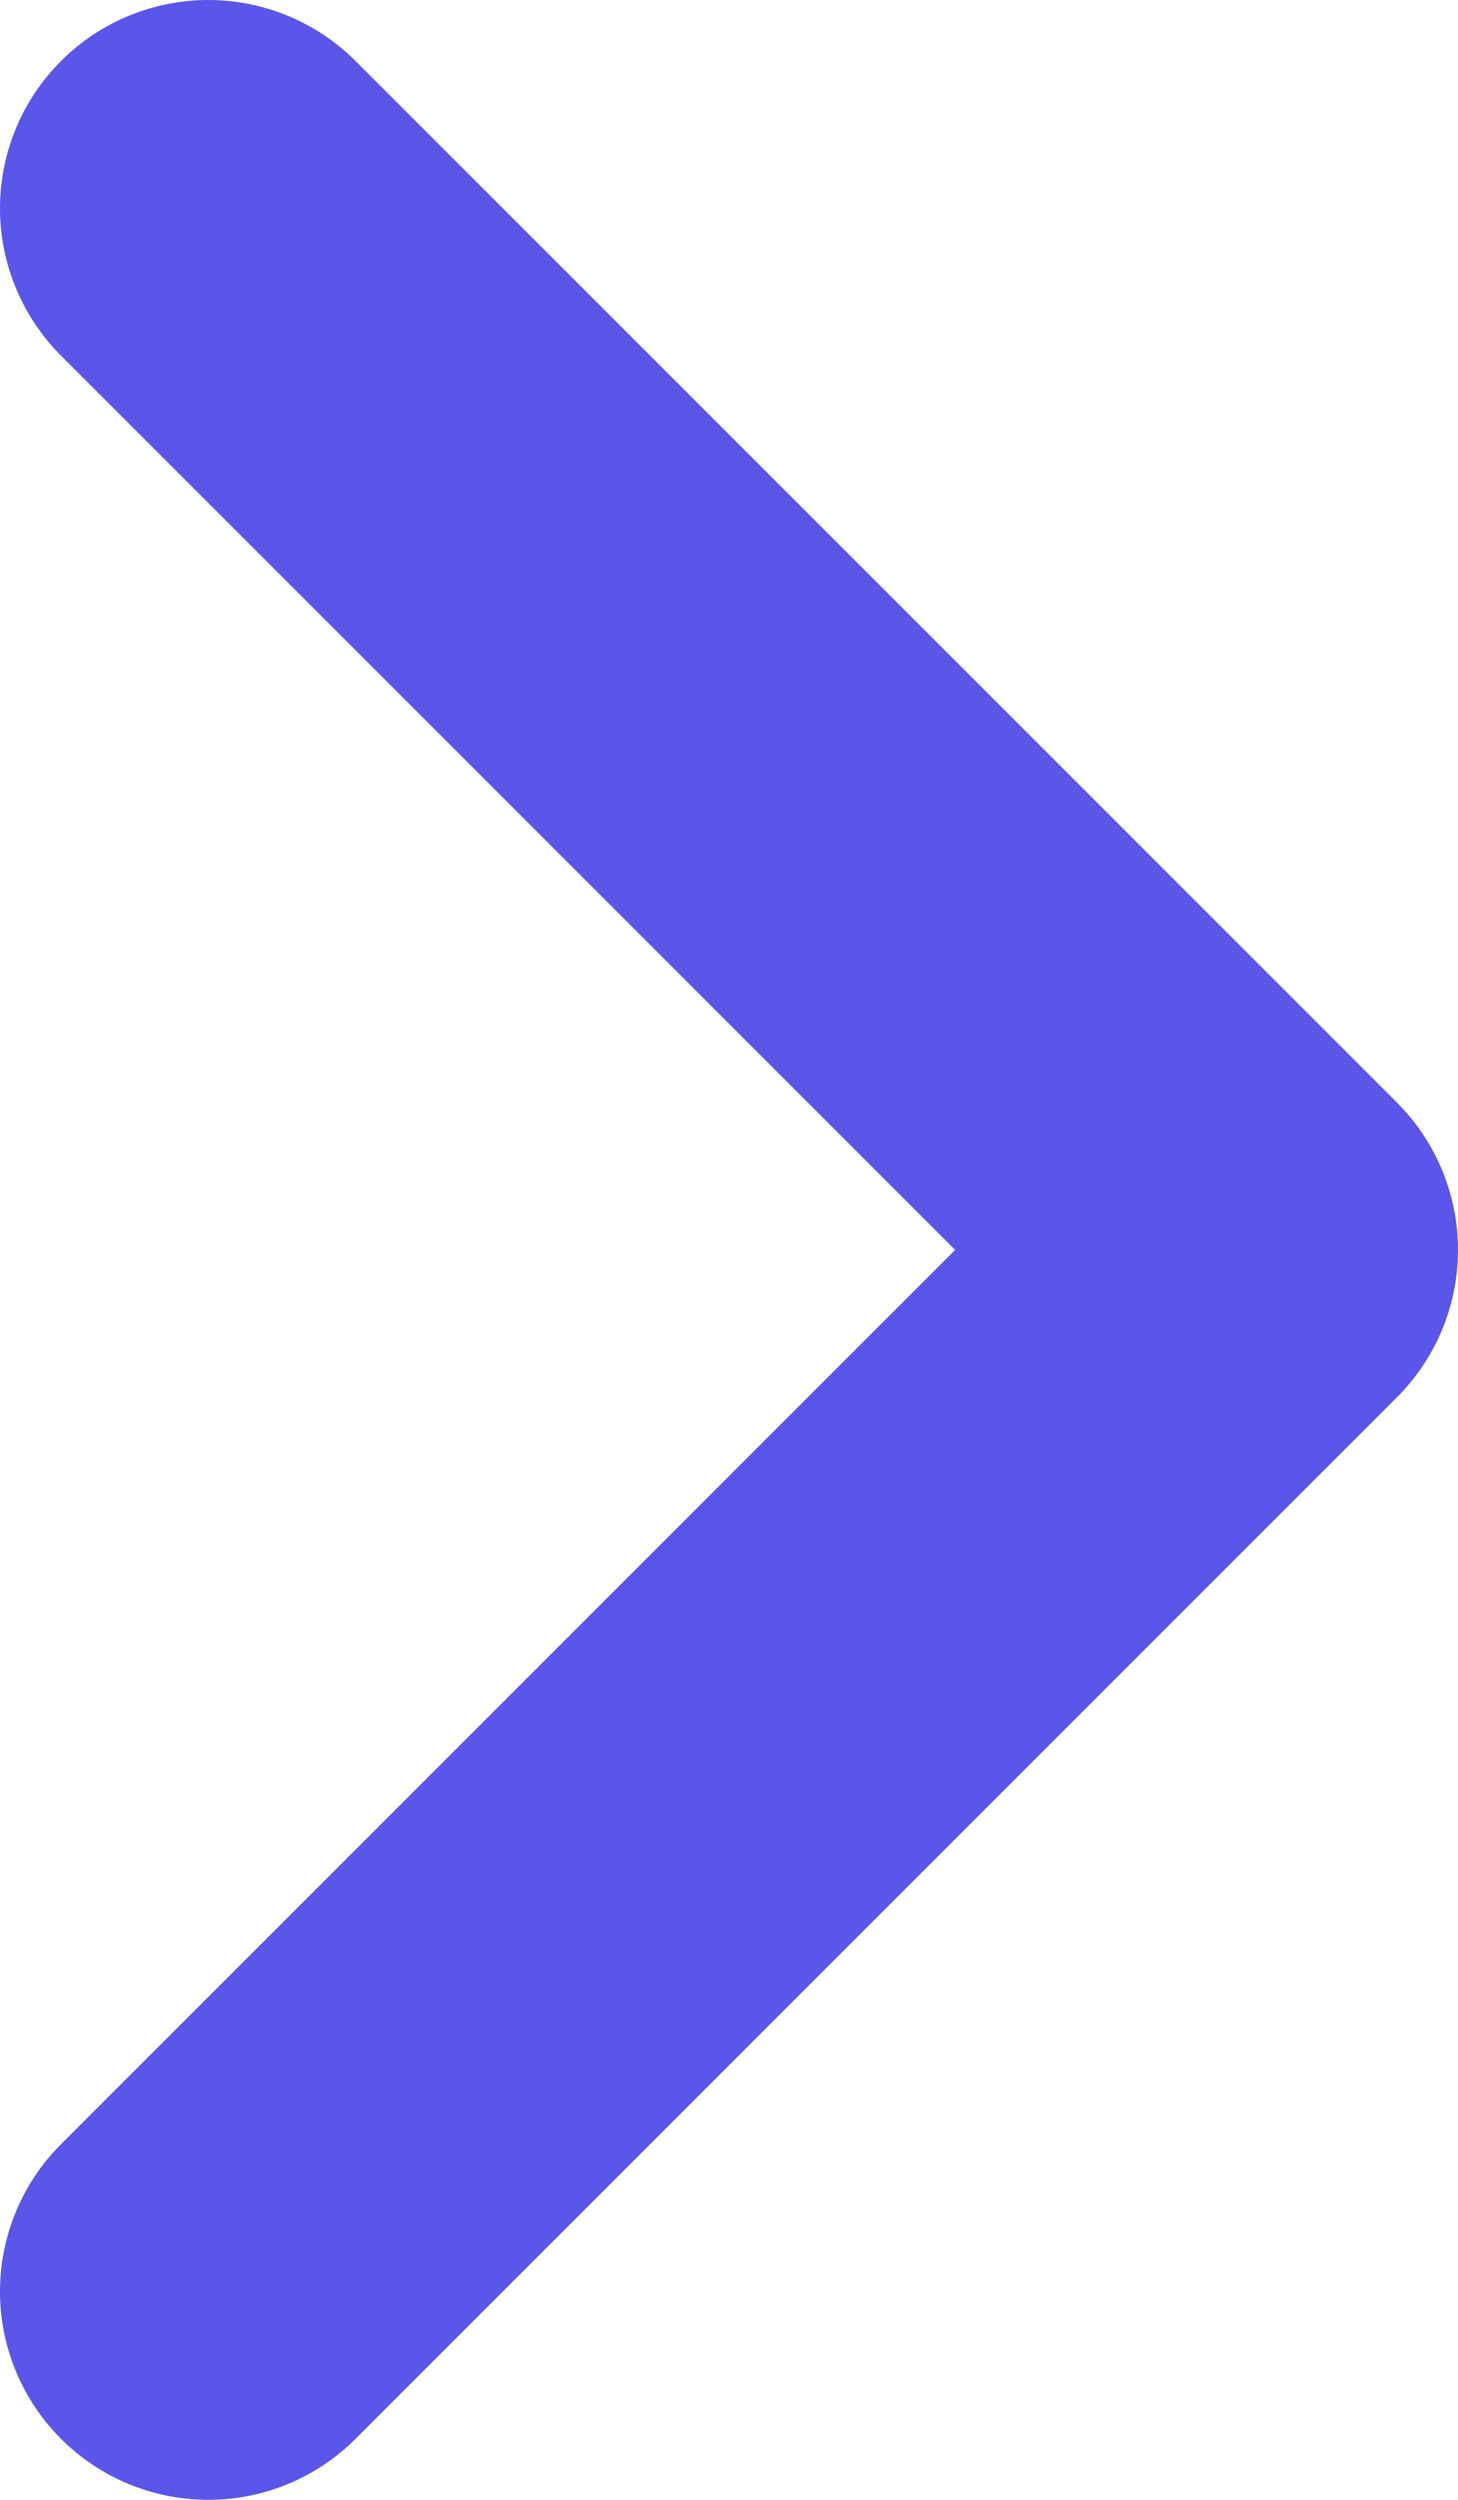 <?xml version="1.0" encoding="UTF-8"?> <svg xmlns="http://www.w3.org/2000/svg" width="7" height="12" viewBox="0 0 7 12" fill="none"> <path d="M1 1L6 6L1 11" stroke="#5956E9" stroke-width="2" stroke-linecap="round" stroke-linejoin="round"></path> </svg> 